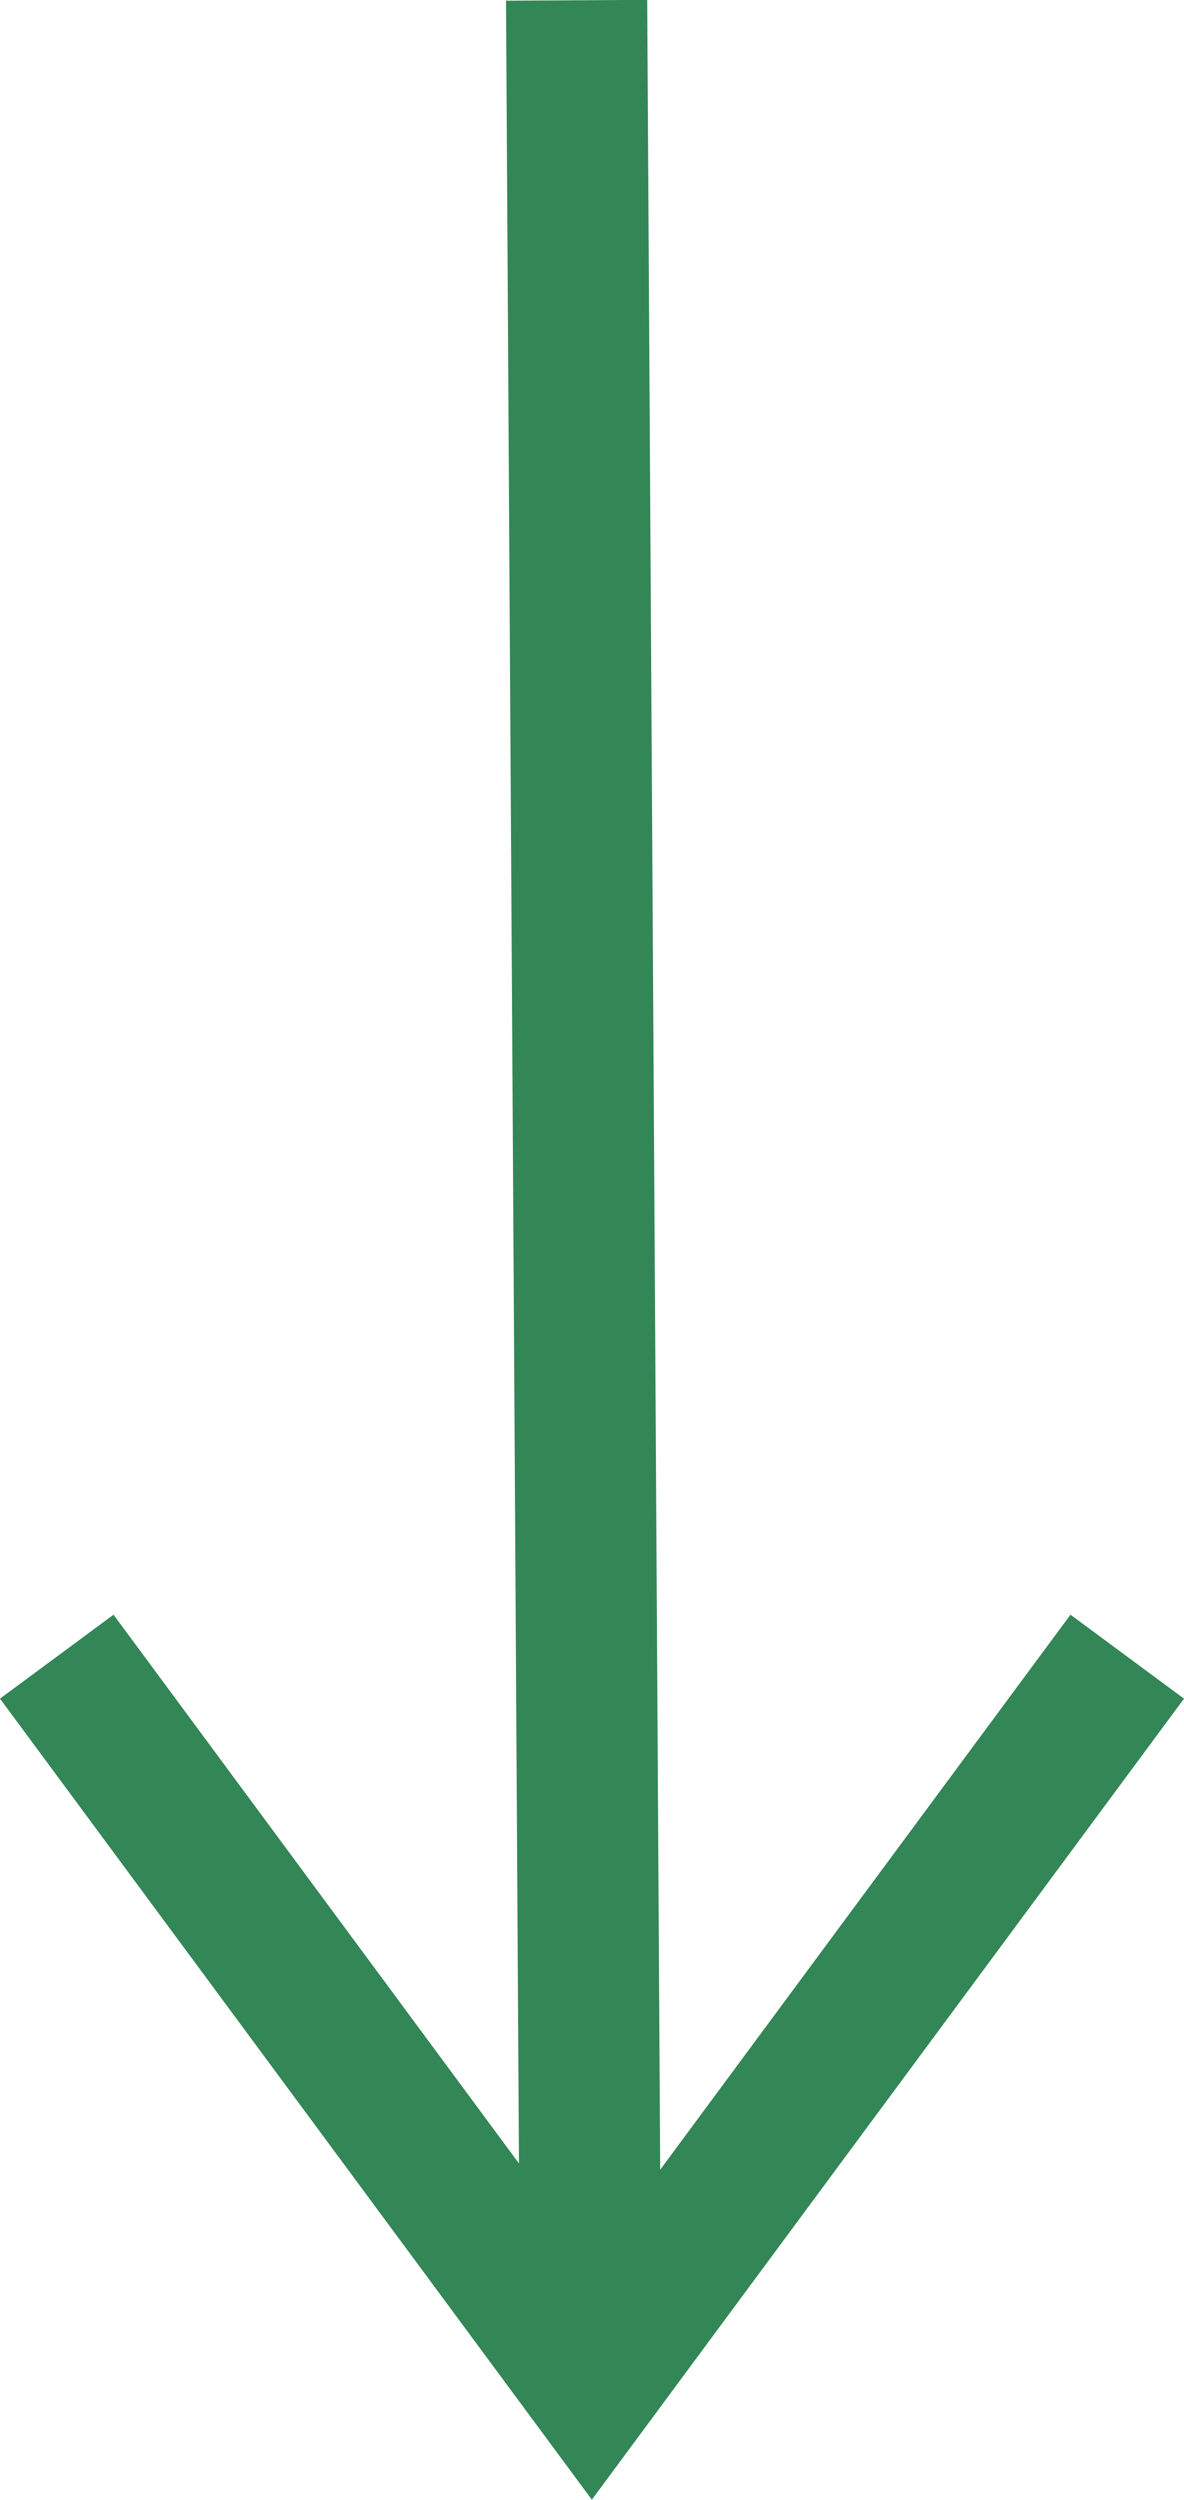 <svg xmlns="http://www.w3.org/2000/svg" viewBox="0 0 41.93 88.5"><g data-name="Layer 2"><path d="M20.42.01l.5 83.5m19-24.86L20.96 84.29 2.01 58.65" fill="none" stroke="#338656" stroke-miterlimit="10" stroke-width="5" data-name="Layer 1"/></g></svg>